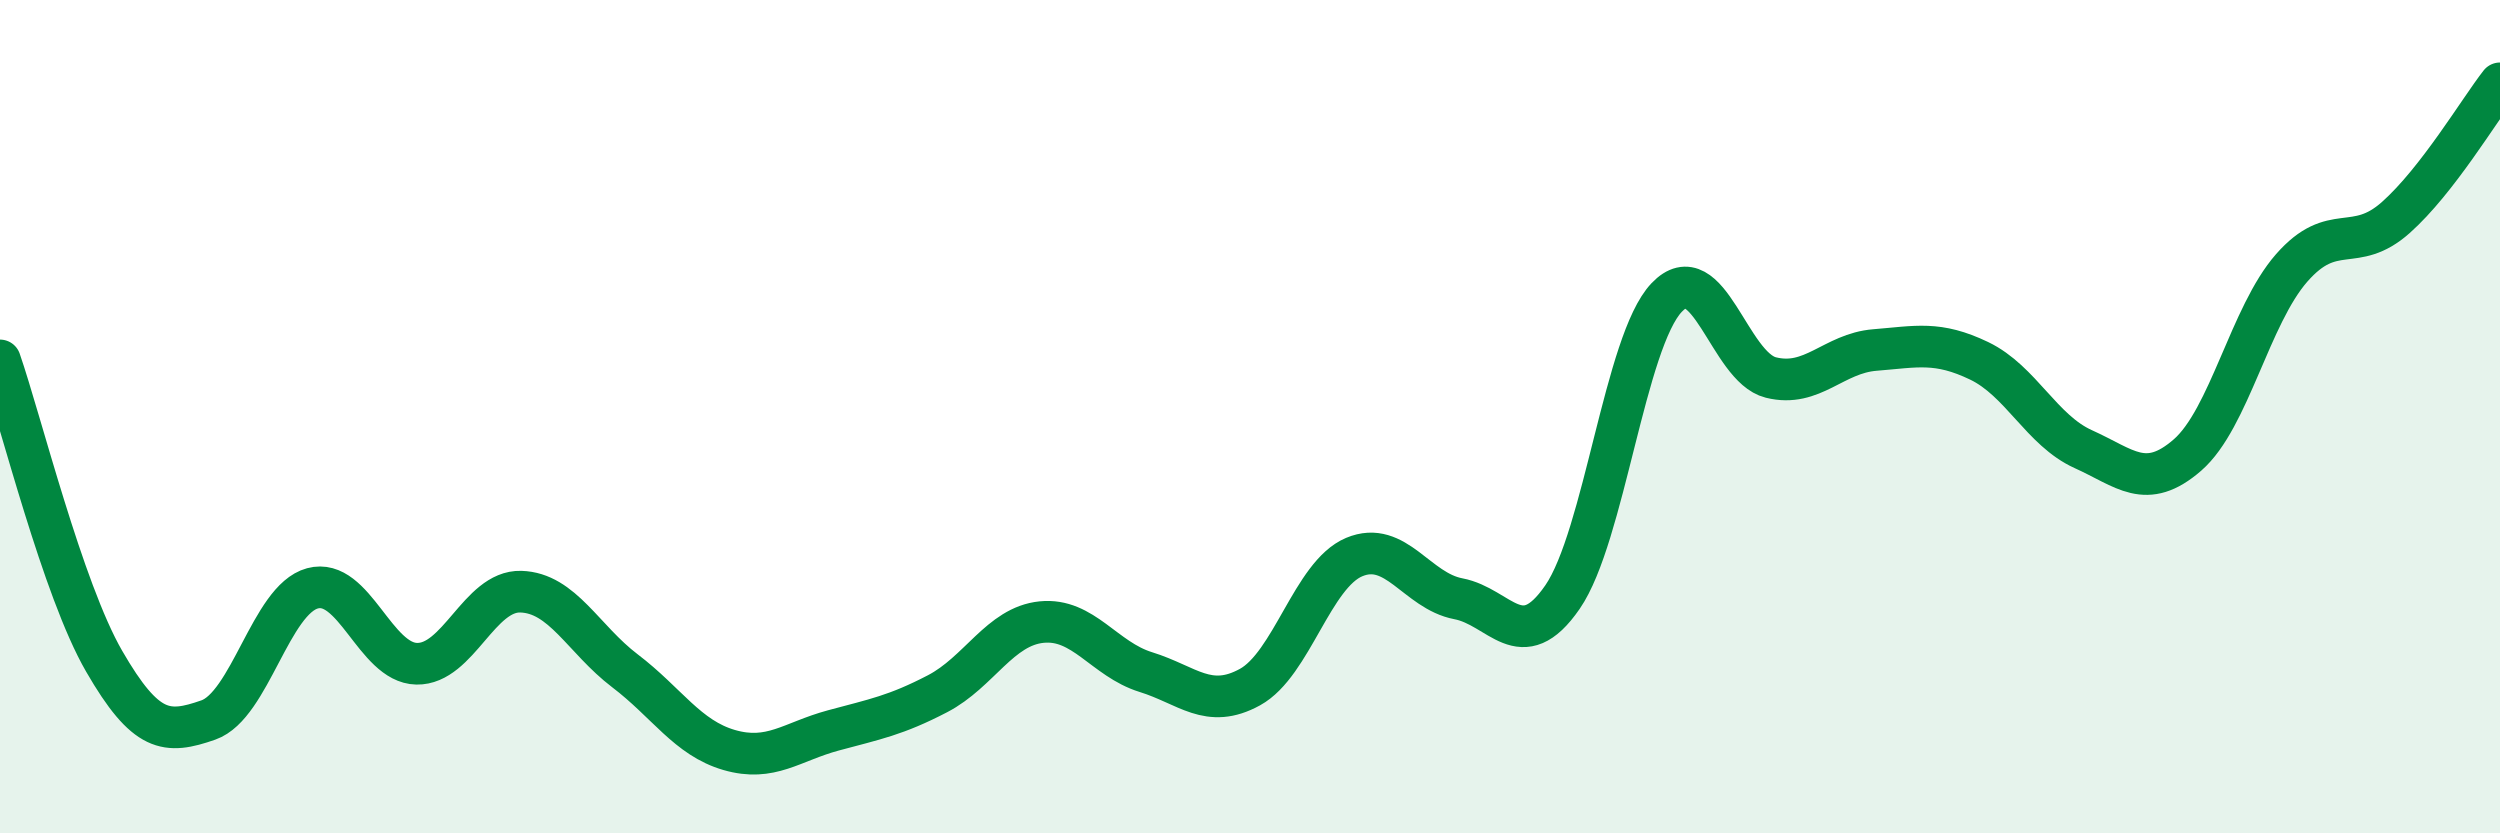 
    <svg width="60" height="20" viewBox="0 0 60 20" xmlns="http://www.w3.org/2000/svg">
      <path
        d="M 0,8.65 C 0.5,10.09 1.5,14.14 2.5,15.87 C 3.5,17.6 4,17.63 5,17.28 C 6,16.93 6.5,14.39 7.5,14.12 C 8.5,13.85 9,15.91 10,15.93 C 11,15.95 11.5,14.17 12.5,14.2 C 13.5,14.23 14,15.34 15,16.1 C 16,16.86 16.5,17.71 17.5,18 C 18.5,18.29 19,17.8 20,17.53 C 21,17.26 21.5,17.17 22.5,16.65 C 23.5,16.13 24,15.03 25,14.93 C 26,14.83 26.5,15.82 27.5,16.13 C 28.5,16.44 29,17.04 30,16.49 C 31,15.94 31.5,13.79 32.5,13.37 C 33.5,12.95 34,14.18 35,14.37 C 36,14.56 36.5,15.78 37.5,14.33 C 38.5,12.88 39,8.19 40,7.14 C 41,6.09 41.5,8.81 42.5,9.06 C 43.5,9.31 44,8.48 45,8.4 C 46,8.32 46.5,8.18 47.5,8.66 C 48.5,9.14 49,10.33 50,10.78 C 51,11.23 51.5,11.79 52.5,10.92 C 53.5,10.05 54,7.57 55,6.43 C 56,5.29 56.5,6.11 57.5,5.22 C 58.5,4.33 59.5,2.64 60,2L60 20L0 20Z"
        fill="#008740"
        opacity="0.1"
        stroke-linecap="round"
        stroke-linejoin="round"
      />
      <path
        d="M 0,8.65 C 0.5,10.09 1.5,14.14 2.5,15.87 C 3.5,17.6 4,17.63 5,17.28 C 6,16.93 6.5,14.39 7.5,14.12 C 8.5,13.85 9,15.91 10,15.93 C 11,15.95 11.5,14.17 12.5,14.2 C 13.5,14.23 14,15.34 15,16.1 C 16,16.86 16.5,17.71 17.5,18 C 18.5,18.29 19,17.8 20,17.53 C 21,17.26 21.5,17.17 22.5,16.65 C 23.5,16.13 24,15.03 25,14.93 C 26,14.83 26.5,15.82 27.5,16.13 C 28.5,16.44 29,17.04 30,16.49 C 31,15.94 31.5,13.79 32.5,13.37 C 33.5,12.95 34,14.18 35,14.37 C 36,14.56 36.5,15.78 37.5,14.33 C 38.5,12.88 39,8.19 40,7.14 C 41,6.09 41.5,8.81 42.5,9.06 C 43.5,9.31 44,8.48 45,8.4 C 46,8.32 46.5,8.18 47.5,8.66 C 48.5,9.14 49,10.33 50,10.78 C 51,11.23 51.5,11.79 52.5,10.92 C 53.5,10.05 54,7.57 55,6.43 C 56,5.29 56.5,6.11 57.5,5.22 C 58.5,4.33 59.5,2.64 60,2"
        stroke="#008740"
        stroke-width="1"
        fill="none"
        stroke-linecap="round"
        stroke-linejoin="round"
      />
    </svg>
  